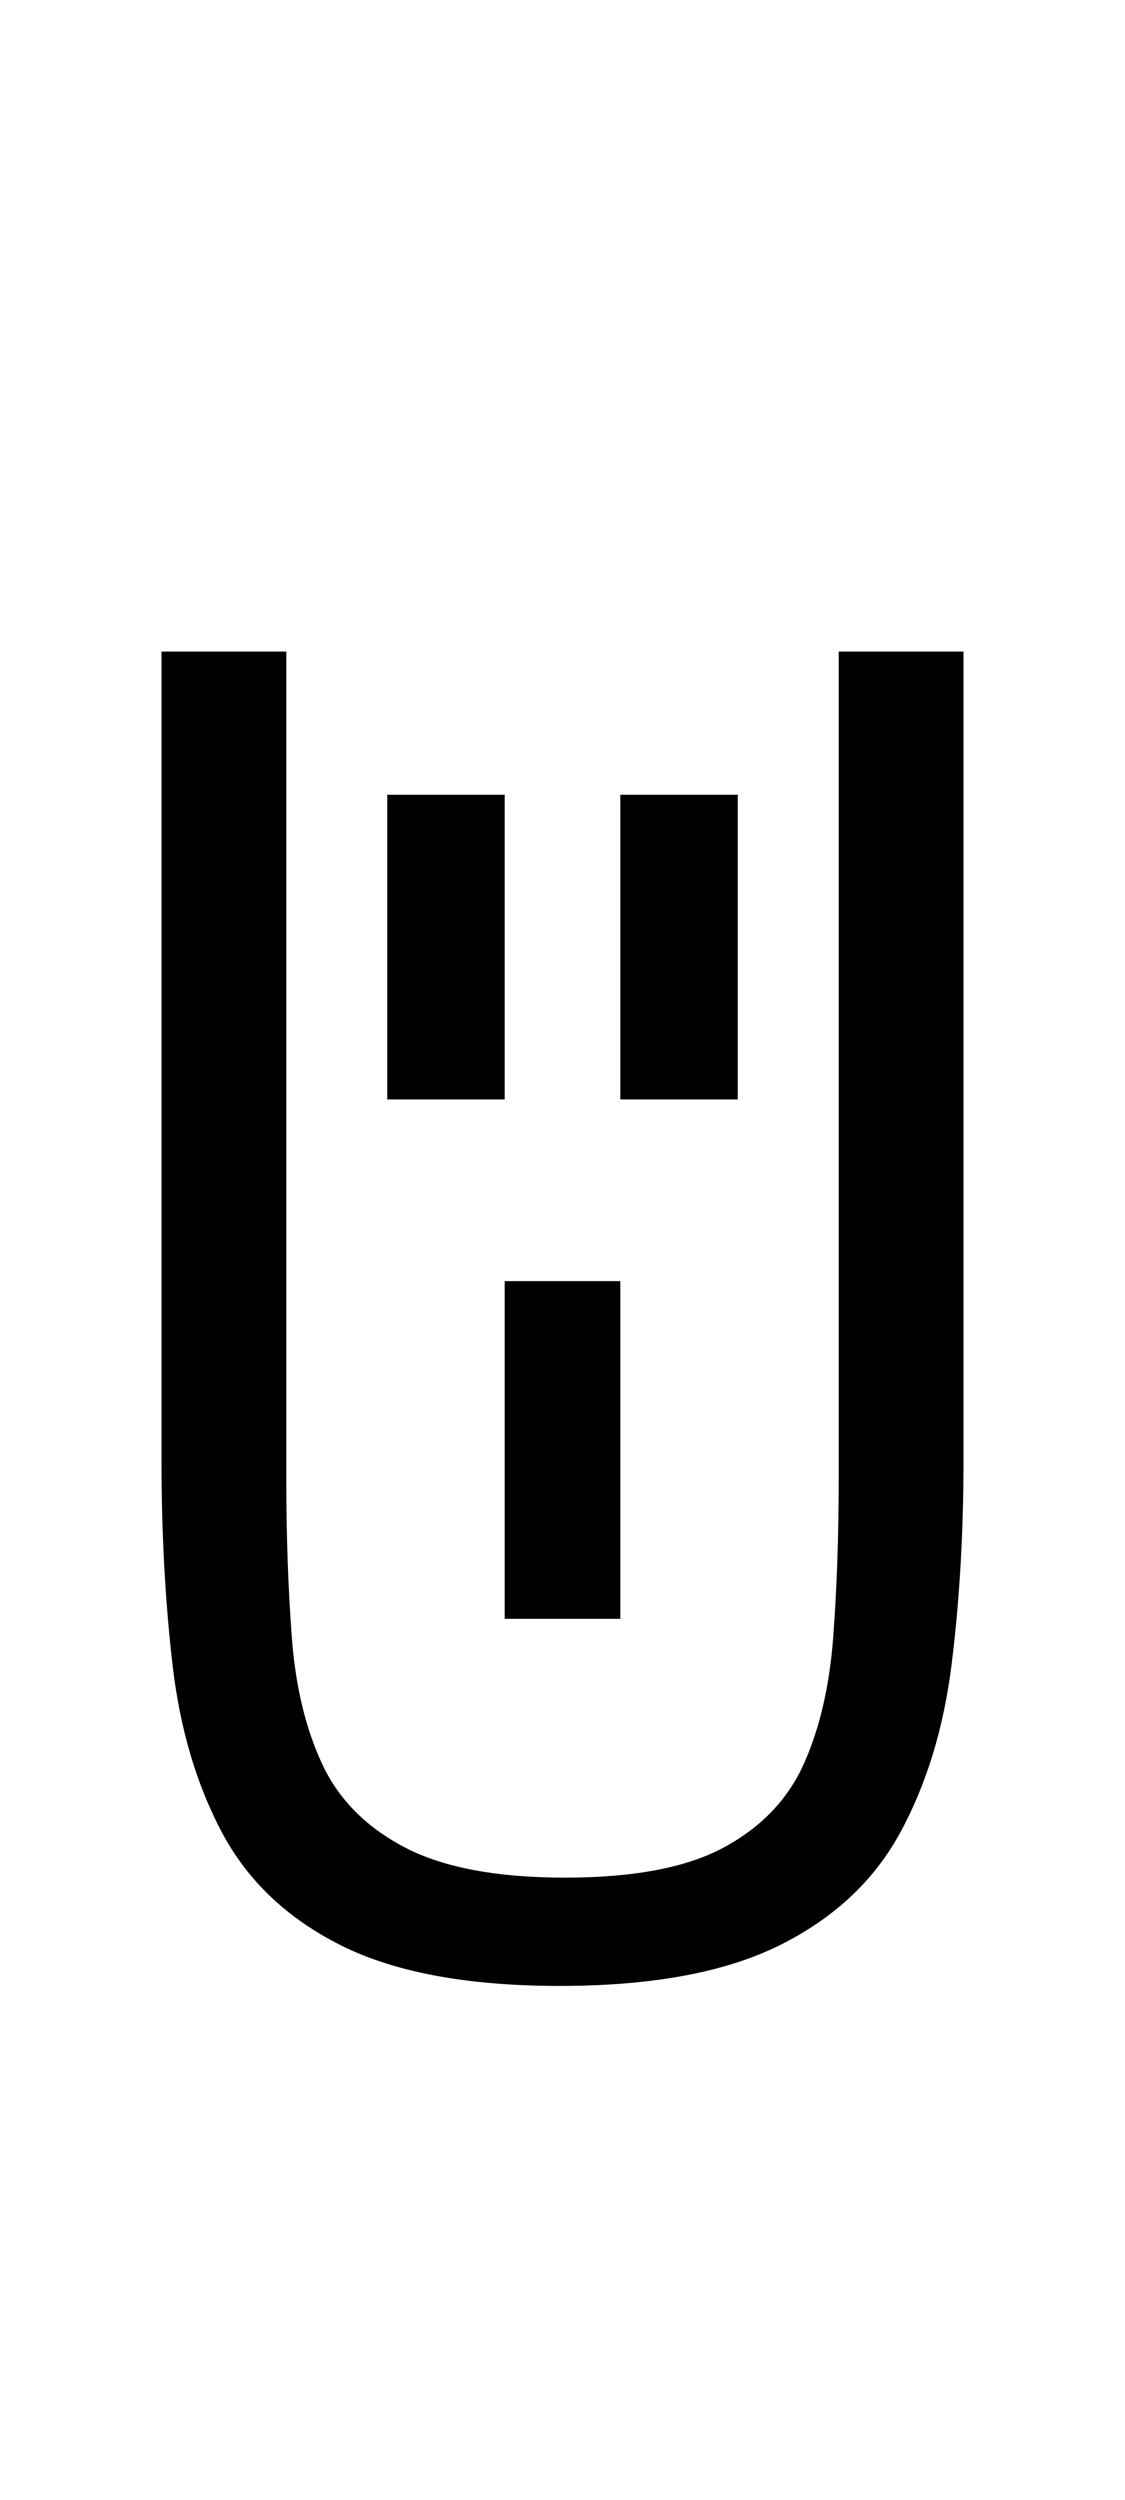 <?xml version="1.0" encoding="UTF-8" standalone="no"?>
<!DOCTYPE svg PUBLIC "-//W3C//DTD SVG 1.1//EN" "http://www.w3.org/Graphics/SVG/1.1/DTD/svg11.dtd">
 <svg xmlns="http://www.w3.org/2000/svg" xmlns:xlink="http://www.w3.org/1999/xlink" width="122.6" height="272.4"><path fill="black" d="M61 216.40L61 216.40Q46 216.40 37.20 212Q28.40 207.60 24.20 199.70Q20 191.80 18.80 181.40Q17.60 171 17.60 159.20L17.60 159.20L17.60 71L31.20 71L31.20 161.20Q31.20 170.40 31.80 178.40Q32.40 186.40 35.10 192.20Q37.80 198 44.10 201.30Q50.40 204.60 61.60 204.60L61.60 204.60Q72.80 204.60 78.90 201.30Q85 198 87.60 192.20Q90.20 186.40 90.80 178.40Q91.40 170.40 91.40 161.20L91.40 161.20L91.40 71L105 71L105 159.20Q105 171 103.70 181.40Q102.40 191.80 98.10 199.70Q93.80 207.60 84.90 212Q76 216.40 61 216.40ZM55 119.80L42.20 119.80L42.20 86.60L55 86.60L55 119.80ZM80.40 119.80L67.60 119.80L67.60 86.60L80.40 86.60L80.40 119.80ZM67.60 176.40L55 176.40L55 139.60L67.60 139.60L67.60 176.40Z"/></svg>